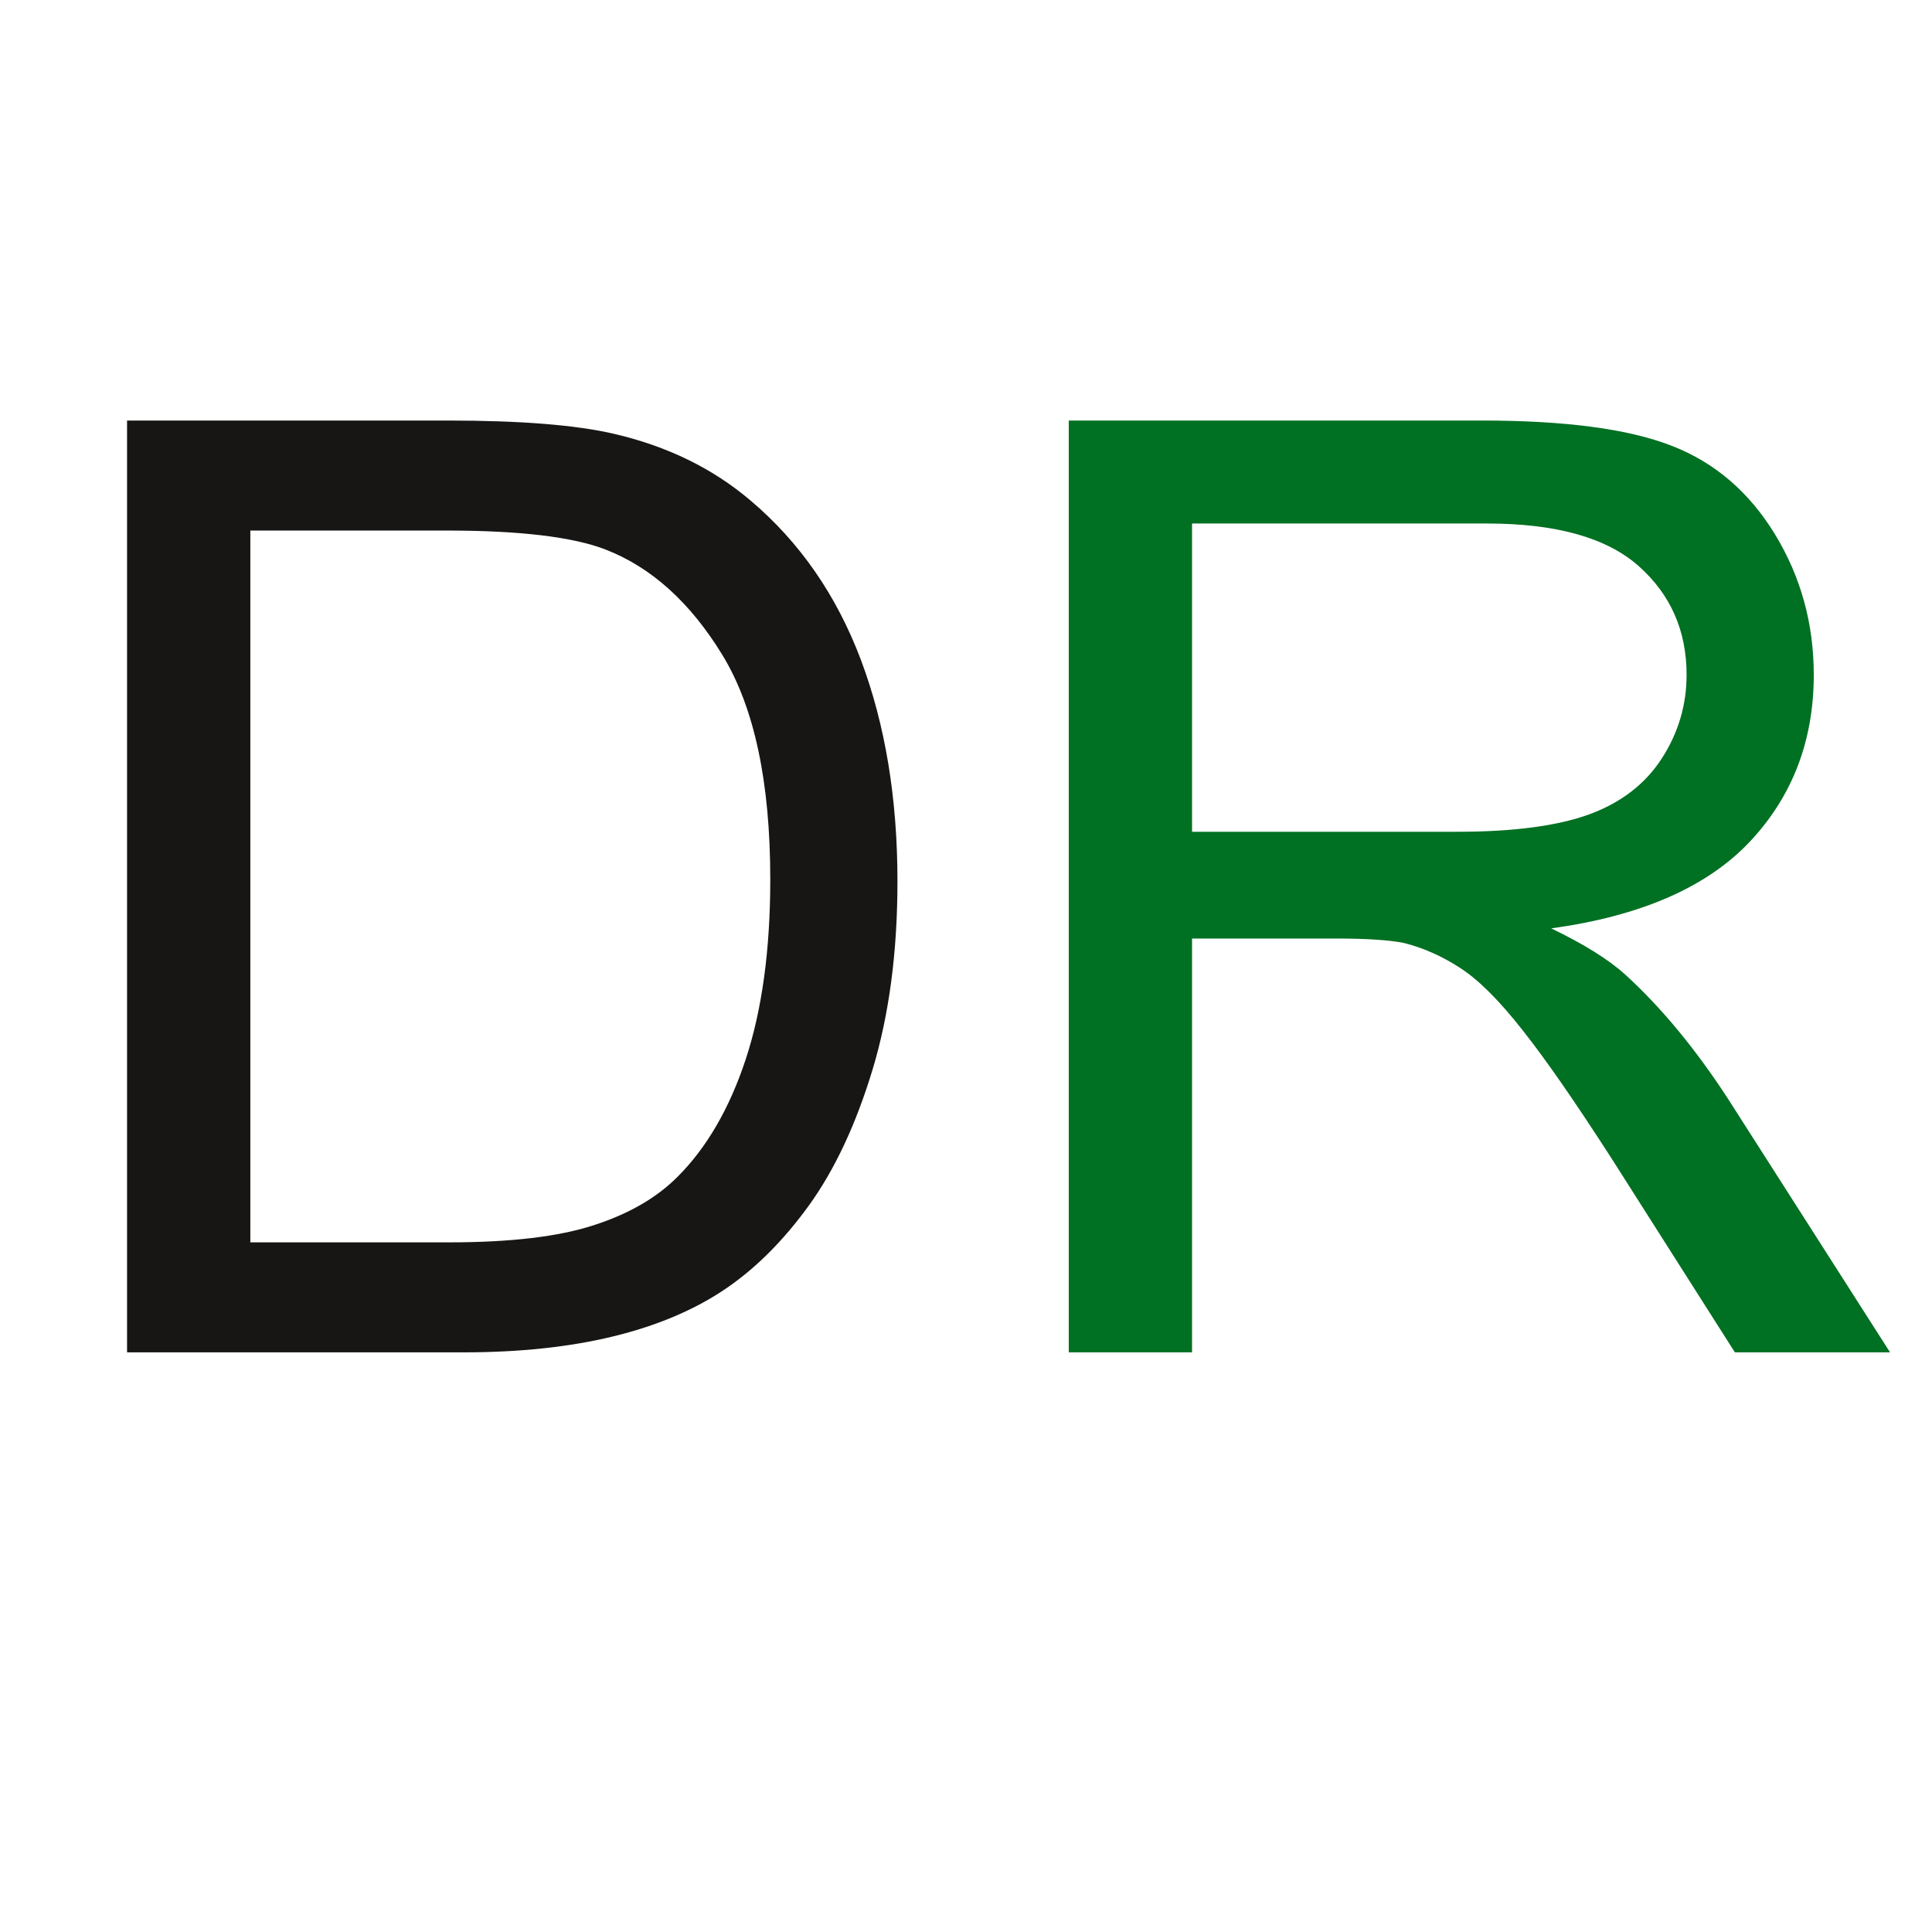 <?xml version="1.0" encoding="UTF-8"?>
<svg xmlns="http://www.w3.org/2000/svg" xmlns:inkscape="http://www.inkscape.org/namespaces/inkscape" version="1.1" width="283.465pt" viewBox="0 0 283.465 283.465" xmlns:xlink="http://www.w3.org/1999/xlink" height="283.465pt">
 <defs>
  <path d="M0.772 10 L0.772 2.842 L3.237 2.842 C3.794 2.842 4.219 2.876 4.512 2.944 C4.922 3.039 5.272 3.21 5.562 3.457 C5.939 3.776 6.222 4.184 6.409 4.68 C6.596 5.177 6.69 5.744 6.69 6.382 C6.69 6.925 6.626 7.407 6.499 7.827 C6.372 8.247 6.209 8.595 6.011 8.87 C5.812 9.145 5.595 9.361 5.359 9.519 C5.123 9.677 4.838 9.797 4.504 9.878 C4.171 9.959 3.787 10 3.355 10 L0.772 10 L0.772 10 Z M1.719 9.155 L3.247 9.155 C3.719 9.155 4.089 9.111 4.358 9.023 C4.627 8.936 4.841 8.812 5 8.652 C5.225 8.428 5.4 8.126 5.525 7.747 C5.65 7.367 5.713 6.907 5.713 6.367 C5.713 5.618 5.59 5.043 5.344 4.641 C5.098 4.239 4.8 3.97 4.448 3.833 C4.194 3.735 3.786 3.687 3.223 3.687 L1.719 3.687 L1.719 9.155 Z" id="GlArialMT39"/>
  <path d="M0.786 10 L0.786 2.842 L3.96 2.842 C4.598 2.842 5.083 2.906 5.415 3.035 C5.747 3.163 6.012 3.39 6.211 3.716 C6.409 4.041 6.509 4.401 6.509 4.795 C6.509 5.303 6.344 5.731 6.016 6.079 C5.687 6.427 5.179 6.649 4.492 6.743 C4.743 6.864 4.933 6.982 5.063 7.1 C5.34 7.353 5.602 7.671 5.85 8.052 L7.095 10 L5.903 10 L4.956 8.511 C4.679 8.081 4.452 7.752 4.272 7.525 C4.093 7.297 3.933 7.137 3.791 7.046 C3.65 6.955 3.506 6.891 3.359 6.855 C3.252 6.833 3.076 6.821 2.832 6.821 L1.733 6.821 L1.733 10 L0.786 10 L0.786 10 Z M1.733 6.001 L3.77 6.001 C4.202 6.001 4.541 5.956 4.785 5.867 C5.029 5.777 5.215 5.634 5.342 5.437 C5.469 5.24 5.532 5.026 5.532 4.795 C5.532 4.456 5.409 4.178 5.164 3.96 C4.918 3.742 4.53 3.633 3.999 3.633 L1.733 3.633 L1.733 6.001 Z" id="GlArialMT53"/>
 </defs>
 <g inkscape:label="Background" id="Background" inkscape:groupmode="layer">
  <g transform="translate(0.672, 25.512)">
   <use style="fill:#171615;stroke:none;" xlink:href="#GlArialMT39" transform="matrix(19.1 0 0 19.1 3.225 -18.093)"/>
   <use style="fill:#007022;stroke:none;" xlink:href="#GlArialMT53" transform="matrix(19.1 0 0 19.1 141.125 -18.093)"/>
   <path style="fill:none; stroke:none;" d="M0 0 L282.793 0 L282.793 257.142 L0 257.142 L0 0 Z"/>
  </g>
 </g>
</svg>
